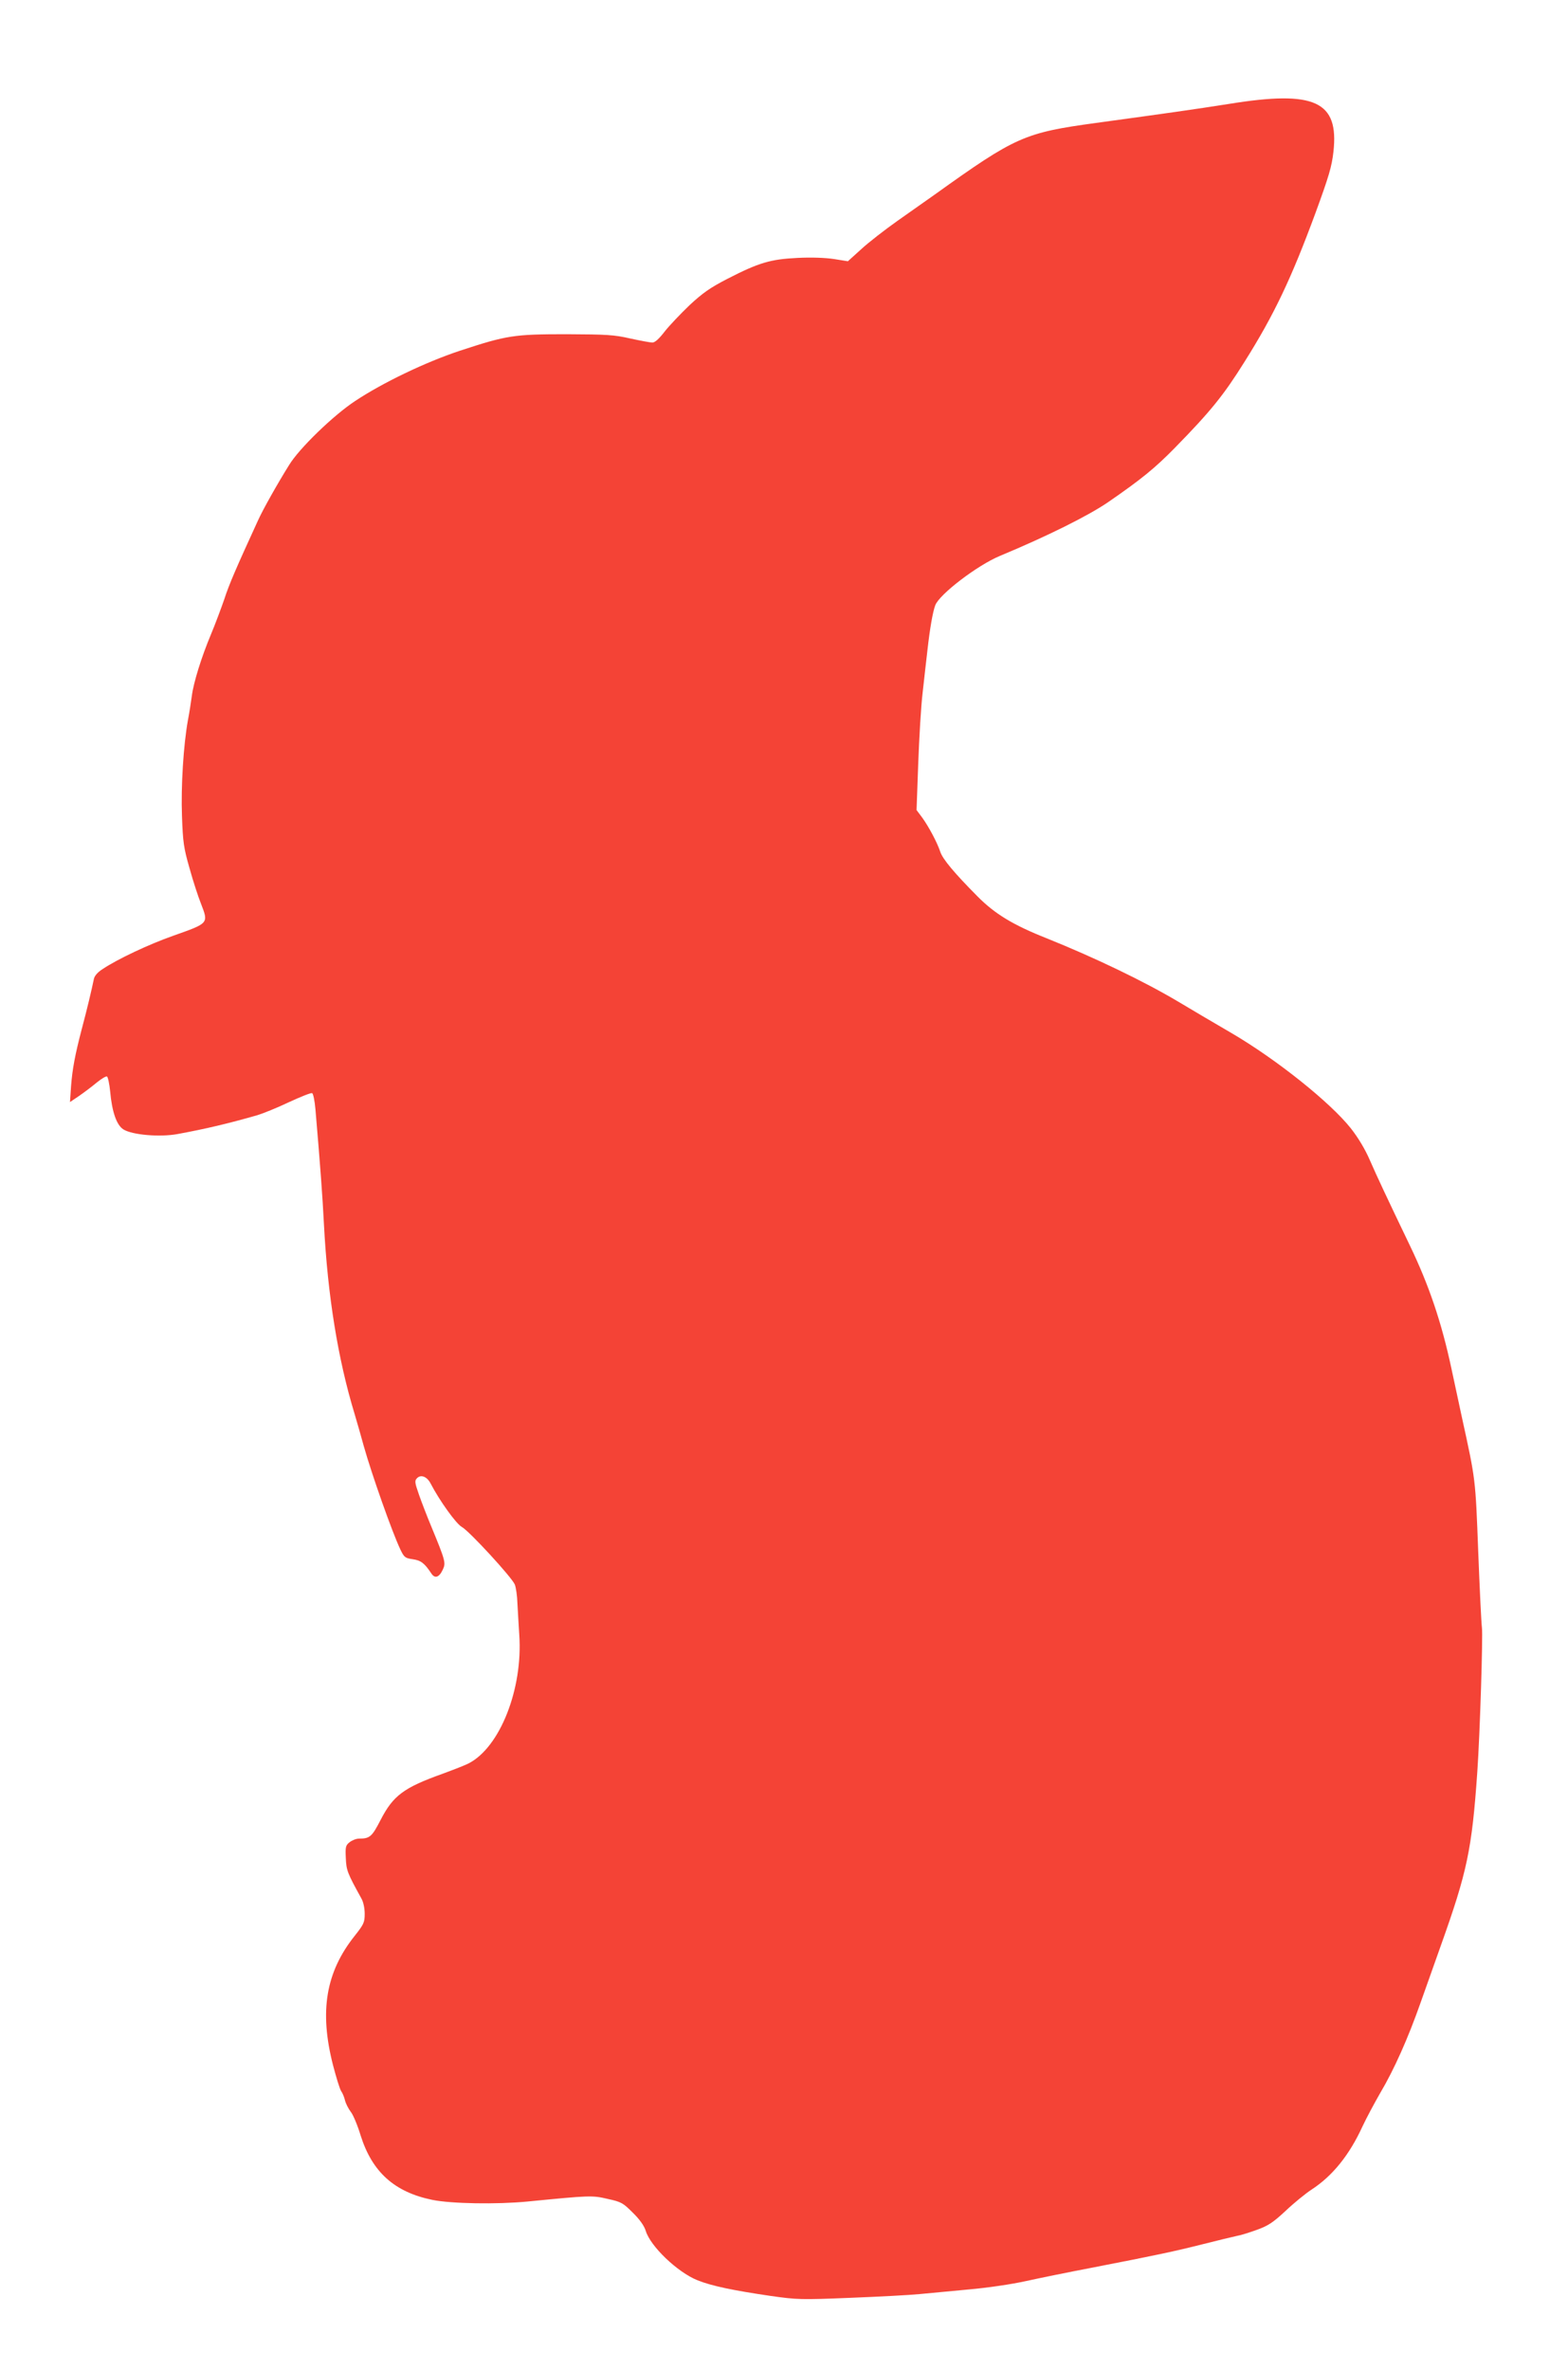 <?xml version="1.0" standalone="no"?>
<!DOCTYPE svg PUBLIC "-//W3C//DTD SVG 20010904//EN"
 "http://www.w3.org/TR/2001/REC-SVG-20010904/DTD/svg10.dtd">
<svg version="1.0" xmlns="http://www.w3.org/2000/svg"
 width="847pt" height="1280pt" viewBox="0 0 847 1280"
 preserveAspectRatio="xMidYMid meet">
<g transform="translate(0,1280) scale(0.1,-0.1)"
fill="#f44336" stroke="none">
<path d="M6640 12239 c-191 -30 -332 -50 -720 -103 -387 -53 -434 -74 -871
-387 -42 -30 -132 -93 -200 -141 -68 -48 -157 -117 -196 -153 l-73 -66 -75 12
c-47 7 -122 10 -198 6 -144 -7 -207 -25 -378 -113 -91 -47 -132 -75 -204 -142
-49 -47 -110 -111 -135 -143 -30 -39 -52 -59 -66 -59 -11 0 -65 10 -120 22
-87 20 -128 22 -344 23 -284 0 -322 -6 -575 -89 -187 -62 -418 -173 -567 -272
-117 -77 -302 -256 -356 -345 -62 -99 -143 -243 -168 -299 -118 -257 -157
-347 -182 -425 -17 -49 -49 -135 -72 -190 -52 -124 -95 -262 -104 -335 -4 -30
-13 -89 -21 -130 -24 -134 -38 -356 -32 -518 5 -140 9 -171 41 -282 19 -69 47
-154 61 -189 42 -109 45 -106 -150 -175 -128 -45 -301 -126 -381 -180 -27 -17
-44 -37 -47 -54 -12 -58 -37 -164 -66 -272 -36 -138 -50 -214 -57 -304 l-6
-88 49 33 c26 18 69 50 95 72 26 21 51 36 56 33 5 -3 13 -39 17 -80 10 -112
35 -183 72 -206 49 -30 196 -42 291 -25 152 28 271 56 432 102 30 9 107 40
170 70 63 29 119 52 126 49 6 -2 14 -41 18 -88 26 -304 38 -465 46 -623 20
-381 75 -724 165 -1020 13 -44 36 -123 50 -175 43 -153 153 -464 197 -557 21
-44 26 -48 67 -54 44 -6 64 -21 101 -77 19 -29 42 -22 62 21 17 36 14 48 -62
232 -23 55 -53 133 -67 173 -23 66 -24 75 -10 89 21 21 54 8 73 -29 49 -94
138 -218 169 -235 40 -22 271 -273 286 -311 6 -15 13 -61 14 -102 2 -41 7
-118 10 -170 20 -291 -104 -607 -274 -694 -17 -9 -81 -34 -141 -56 -209 -75
-266 -117 -334 -249 -47 -91 -58 -101 -117 -101 -15 0 -37 -9 -50 -19 -22 -17
-24 -26 -21 -86 3 -66 7 -79 84 -218 11 -19 18 -53 18 -83 0 -47 -5 -57 -54
-119 -156 -196 -192 -407 -117 -699 17 -65 36 -128 44 -140 8 -11 17 -34 21
-51 4 -16 18 -44 31 -61 13 -16 37 -74 53 -127 62 -197 182 -306 387 -348 102
-21 349 -25 515 -9 336 33 349 34 433 14 74 -16 83 -22 136 -75 37 -36 61 -71
69 -97 25 -84 172 -224 279 -267 77 -31 192 -55 397 -85 142 -20 162 -21 430
-10 154 6 322 15 372 20 50 5 170 16 266 25 102 9 232 28 313 46 77 17 230 48
340 69 371 72 459 91 610 129 83 21 166 41 185 45 19 3 68 18 109 33 61 22 87
39 155 102 44 42 108 94 140 115 114 74 205 187 276 342 21 45 64 125 95 179
77 130 151 297 219 490 31 88 81 228 110 310 141 395 167 516 196 935 14 199
31 737 25 780 -3 19 -12 204 -20 410 -15 396 -14 387 -87 720 -22 102 -48 223
-58 270 -53 248 -121 449 -225 665 -121 252 -176 369 -214 456 -26 61 -64 124
-104 175 -111 140 -400 371 -642 513 -88 51 -218 128 -290 171 -187 111 -449
237 -710 342 -182 72 -281 132 -375 227 -125 126 -188 201 -201 241 -16 49
-63 137 -98 185 l-30 40 9 250 c5 138 15 311 24 385 8 74 20 178 26 230 13
117 29 207 42 241 22 59 227 216 350 267 257 107 475 216 581 288 183 126 256
186 363 295 194 198 264 285 376 464 160 254 253 450 384 805 72 197 88 250
97 331 30 272 -100 333 -563 258z"/>
</g>
</svg>
